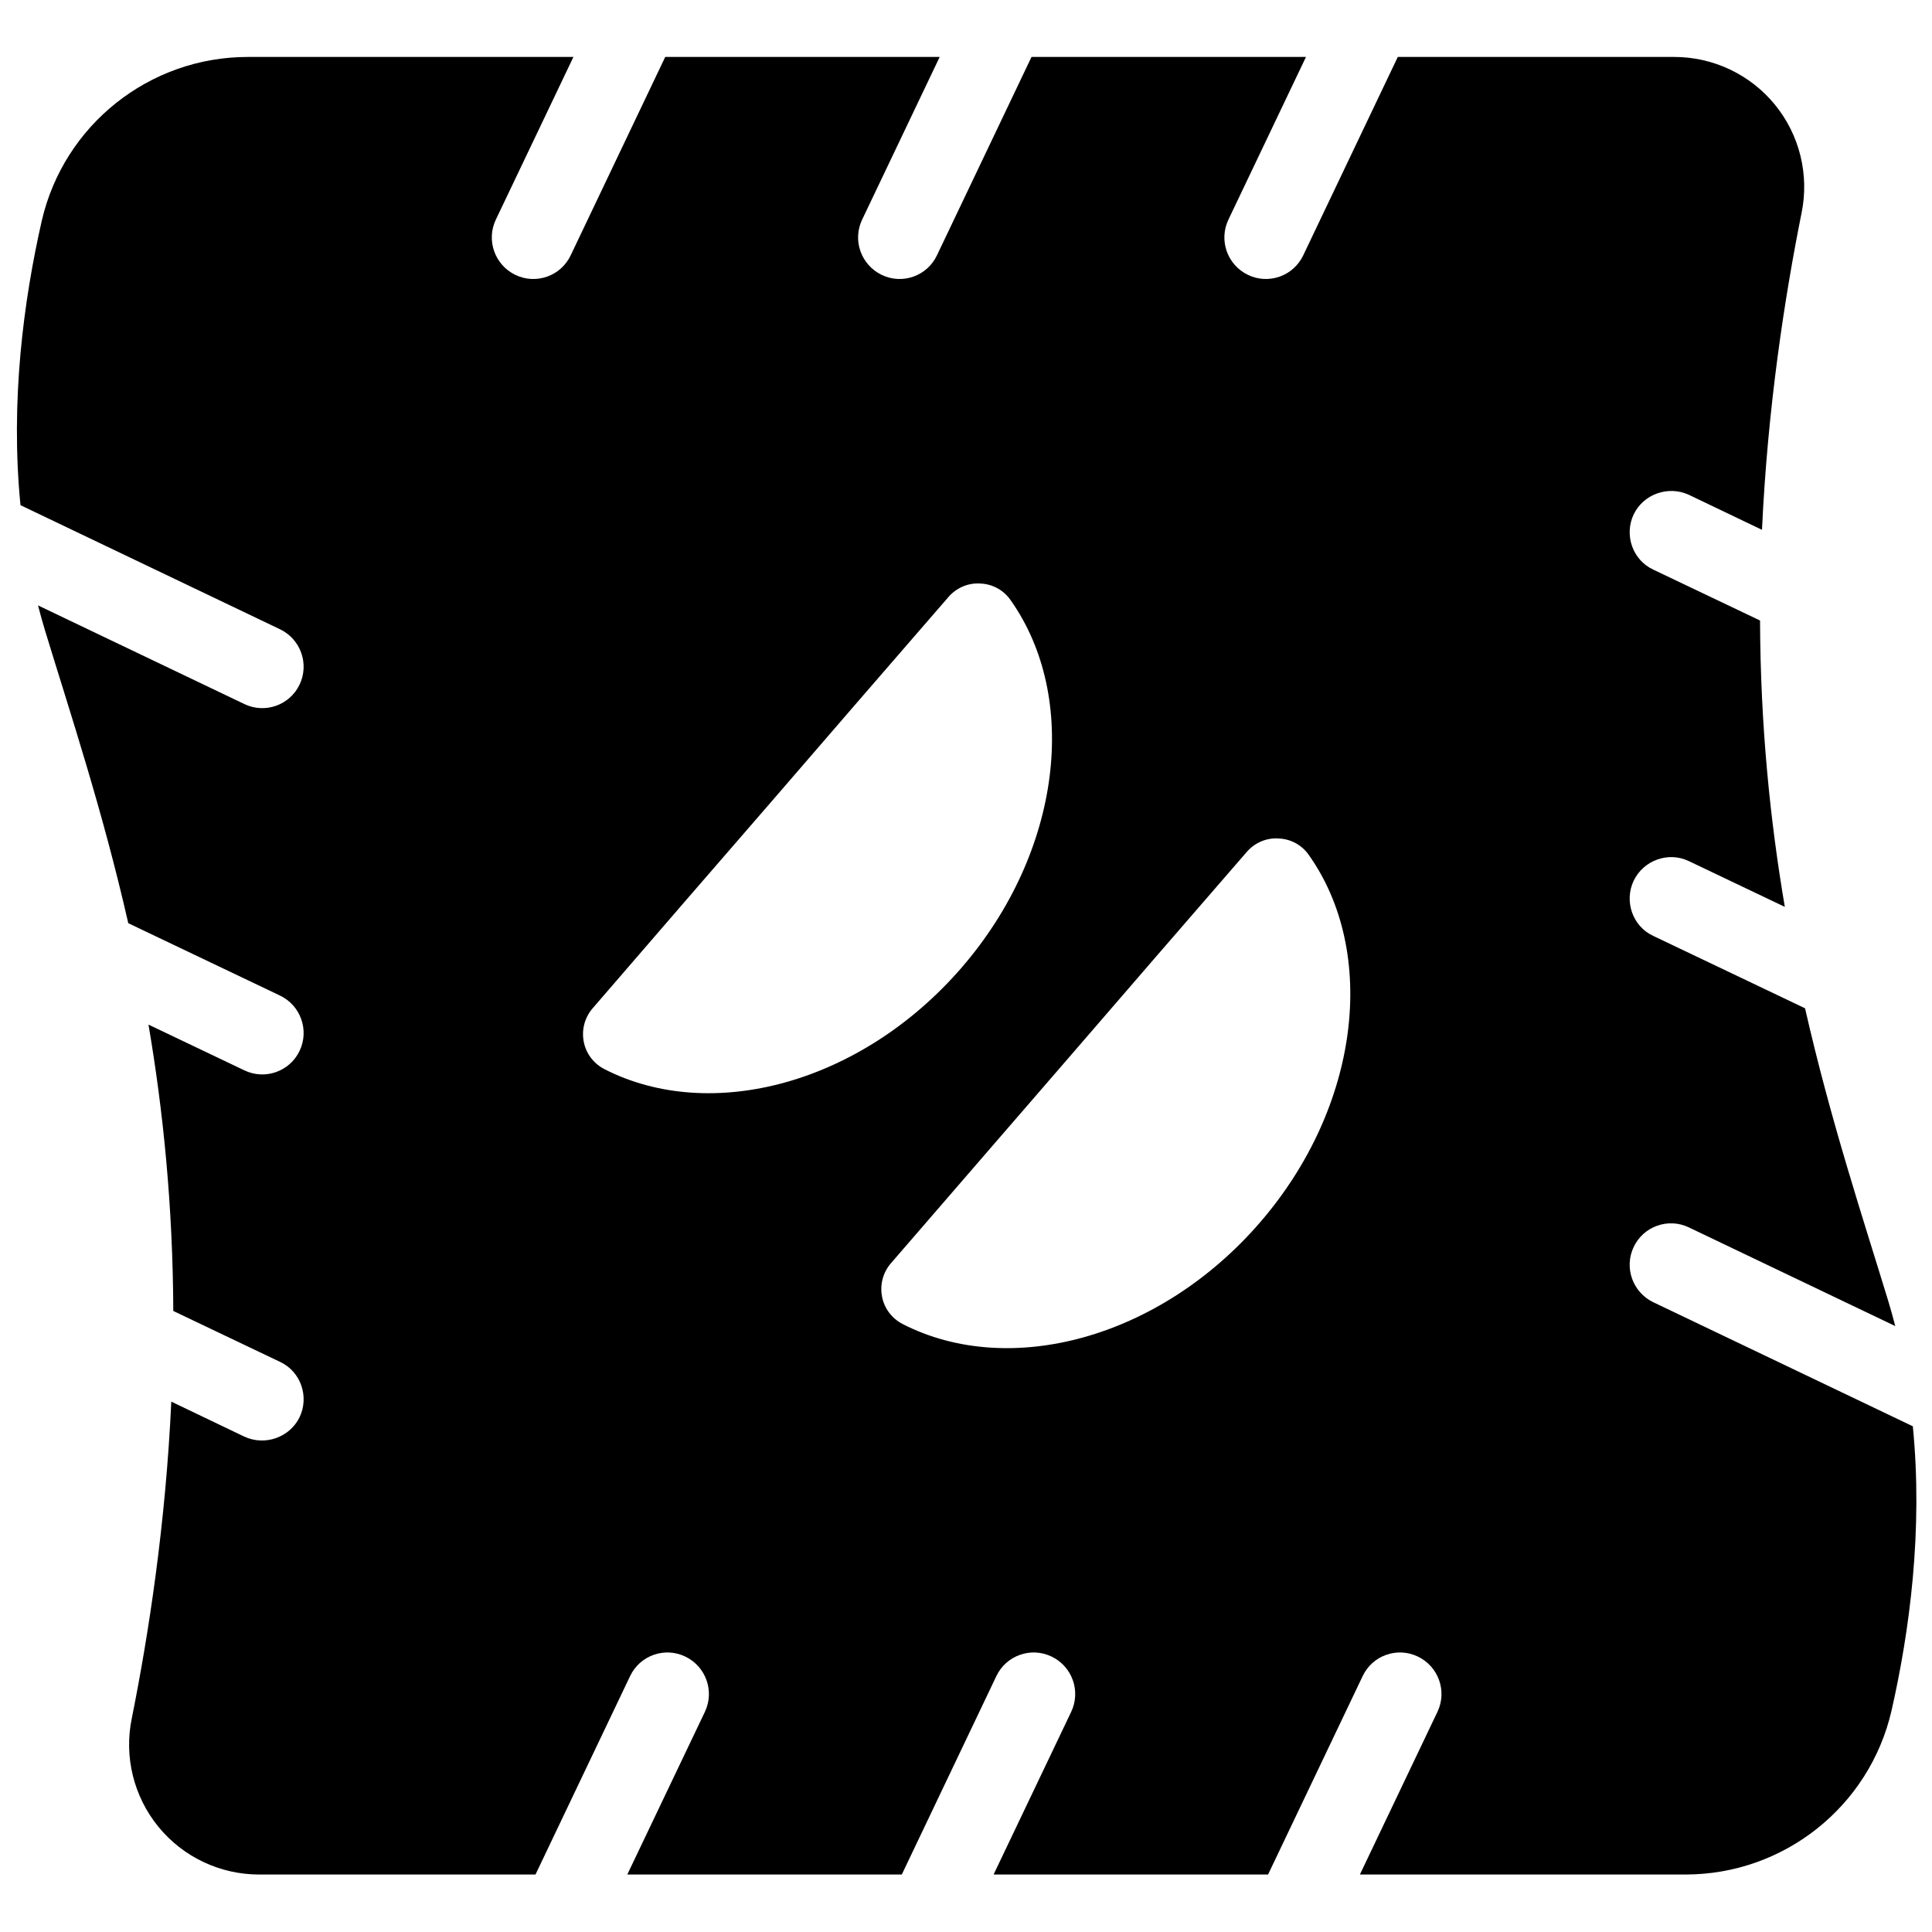 <?xml version="1.0" encoding="UTF-8"?>
<!-- Uploaded to: ICON Repo, www.svgrepo.com, Generator: ICON Repo Mixer Tools -->
<svg width="800px" height="800px" version="1.1" viewBox="144 144 512 512" xmlns="http://www.w3.org/2000/svg">
 <defs>
  <clipPath id="a">
   <path d="m148.09 159h503.81v482h-503.81z"/>
  </clipPath>
 </defs>
 <g clip-path="url(#a)">
  <path d="m514.43 159.09h73.242c10.352 0 20.152 4.641 26.699 12.648 6.543 8.012 9.137 18.551 7.07 28.668-4.445 22.137-8.988 51.438-10.496 84.004l-19.363-9.273c-5.469-2.531-12.023-0.211-14.629 5.164-2.613 5.481-0.285 12.121 5.176 14.652l28.301 13.488c0.105 27.934 2.688 53.121 6.566 75.891l-25.414-12.121c-5.469-2.637-12.023-0.211-14.629 5.164-2.613 5.481-0.285 12.121 5.176 14.648l40.23 19.184c6.809 29.934 15.305 55.441 22.082 77.68 0.652 2.215 1.266 4.32 1.824 6.535l-54.684-26.141c-5.469-2.633-12.023-0.316-14.629 5.164-2.613 5.481-0.285 12.016 5.176 14.652l68.793 32.883c2.719 27.617-0.852 54.281-5.648 75.363-5.848 25.398-28.5 43.422-54.605 43.422h-86.281l20.551-43.105c2.617-5.481 0.285-12.016-5.184-14.652-5.473-2.633-12.027-0.316-14.629 5.164l-25.074 52.594h-72.738l20.562-43.105c2.606-5.481 0.285-12.016-5.184-14.652-5.469-2.633-12.027-0.316-14.641 5.164l-25.062 52.594h-72.746l20.562-43.105c2.602-5.481 0.285-12.016-5.188-14.652-5.469-2.633-12.023-0.316-14.629 5.164l-25.074 52.594h-73.242c-10.34 0-20.141-4.637-26.688-12.648-6.543-8.008-9.148-18.547-7.07-28.668 4.438-22.133 8.98-51.434 10.484-84.004l19.363 9.277c5.469 2.527 12.027 0.211 14.641-5.164 2.602-5.481 0.285-12.121-5.188-14.652l-28.289-13.492c-0.113-27.93-2.688-53.121-6.574-75.887l25.41 12.121c5.469 2.637 12.027 0.316 14.641-5.164 2.602-5.481 0.285-12.016-5.188-14.648l-40.219-19.184c-6.809-29.934-15.316-55.441-22.094-77.68-0.652-2.215-1.262-4.32-1.82-6.535l54.68 26.141c5.469 2.633 12.027 0.316 14.641-5.168 2.602-5.481 0.285-12.016-5.188-14.648l-68.781-32.887c-2.731-27.613 0.844-54.277 5.637-75.359 5.859-25.402 28.512-43.426 54.617-43.426h86.281l-20.562 43.109c-2.606 5.481-0.285 12.016 5.184 14.652 5.473 2.633 12.027 0.316 14.641-5.164l25.066-52.598h72.734l-20.551 43.109c-2.617 5.481-0.285 12.016 5.184 14.652 5.461 2.633 12.027 0.316 14.629-5.164l25.074-52.598h72.738l-20.555 43.109c-2.613 5.481-0.293 12.016 5.176 14.652 5.469 2.633 12.027 0.316 14.641-5.164zm-134.32 319.68c-2.109 2.422-2.973 5.691-2.359 8.852 0.598 3.164 2.625 5.797 5.481 7.273 28.203 14.438 68.004 3.898 94.637-26.879 26.625-30.773 31.273-71.672 12.945-97.492-1.855-2.637-4.82-4.215-8.023-4.32-3.203-0.211-6.301 1.156-8.398 3.582-15.715 18.129-31.43 36.258-47.145 54.492-15.719 18.129-31.434 36.363-47.137 54.492zm-79.051-67.562c-2.106 2.426-2.973 5.691-2.359 8.855 0.602 3.16 2.625 5.797 5.481 7.269 28.203 14.441 68.004 3.902 94.637-26.875 26.625-30.777 31.273-71.672 12.945-97.496-1.855-2.633-4.816-4.215-8.023-4.32-3.203-0.211-6.301 1.16-8.398 3.582-15.715 18.129-31.43 36.258-47.145 54.492-15.715 18.129-31.43 36.258-47.137 54.492z" fill-rule="evenodd"/>
 </g>
</svg>